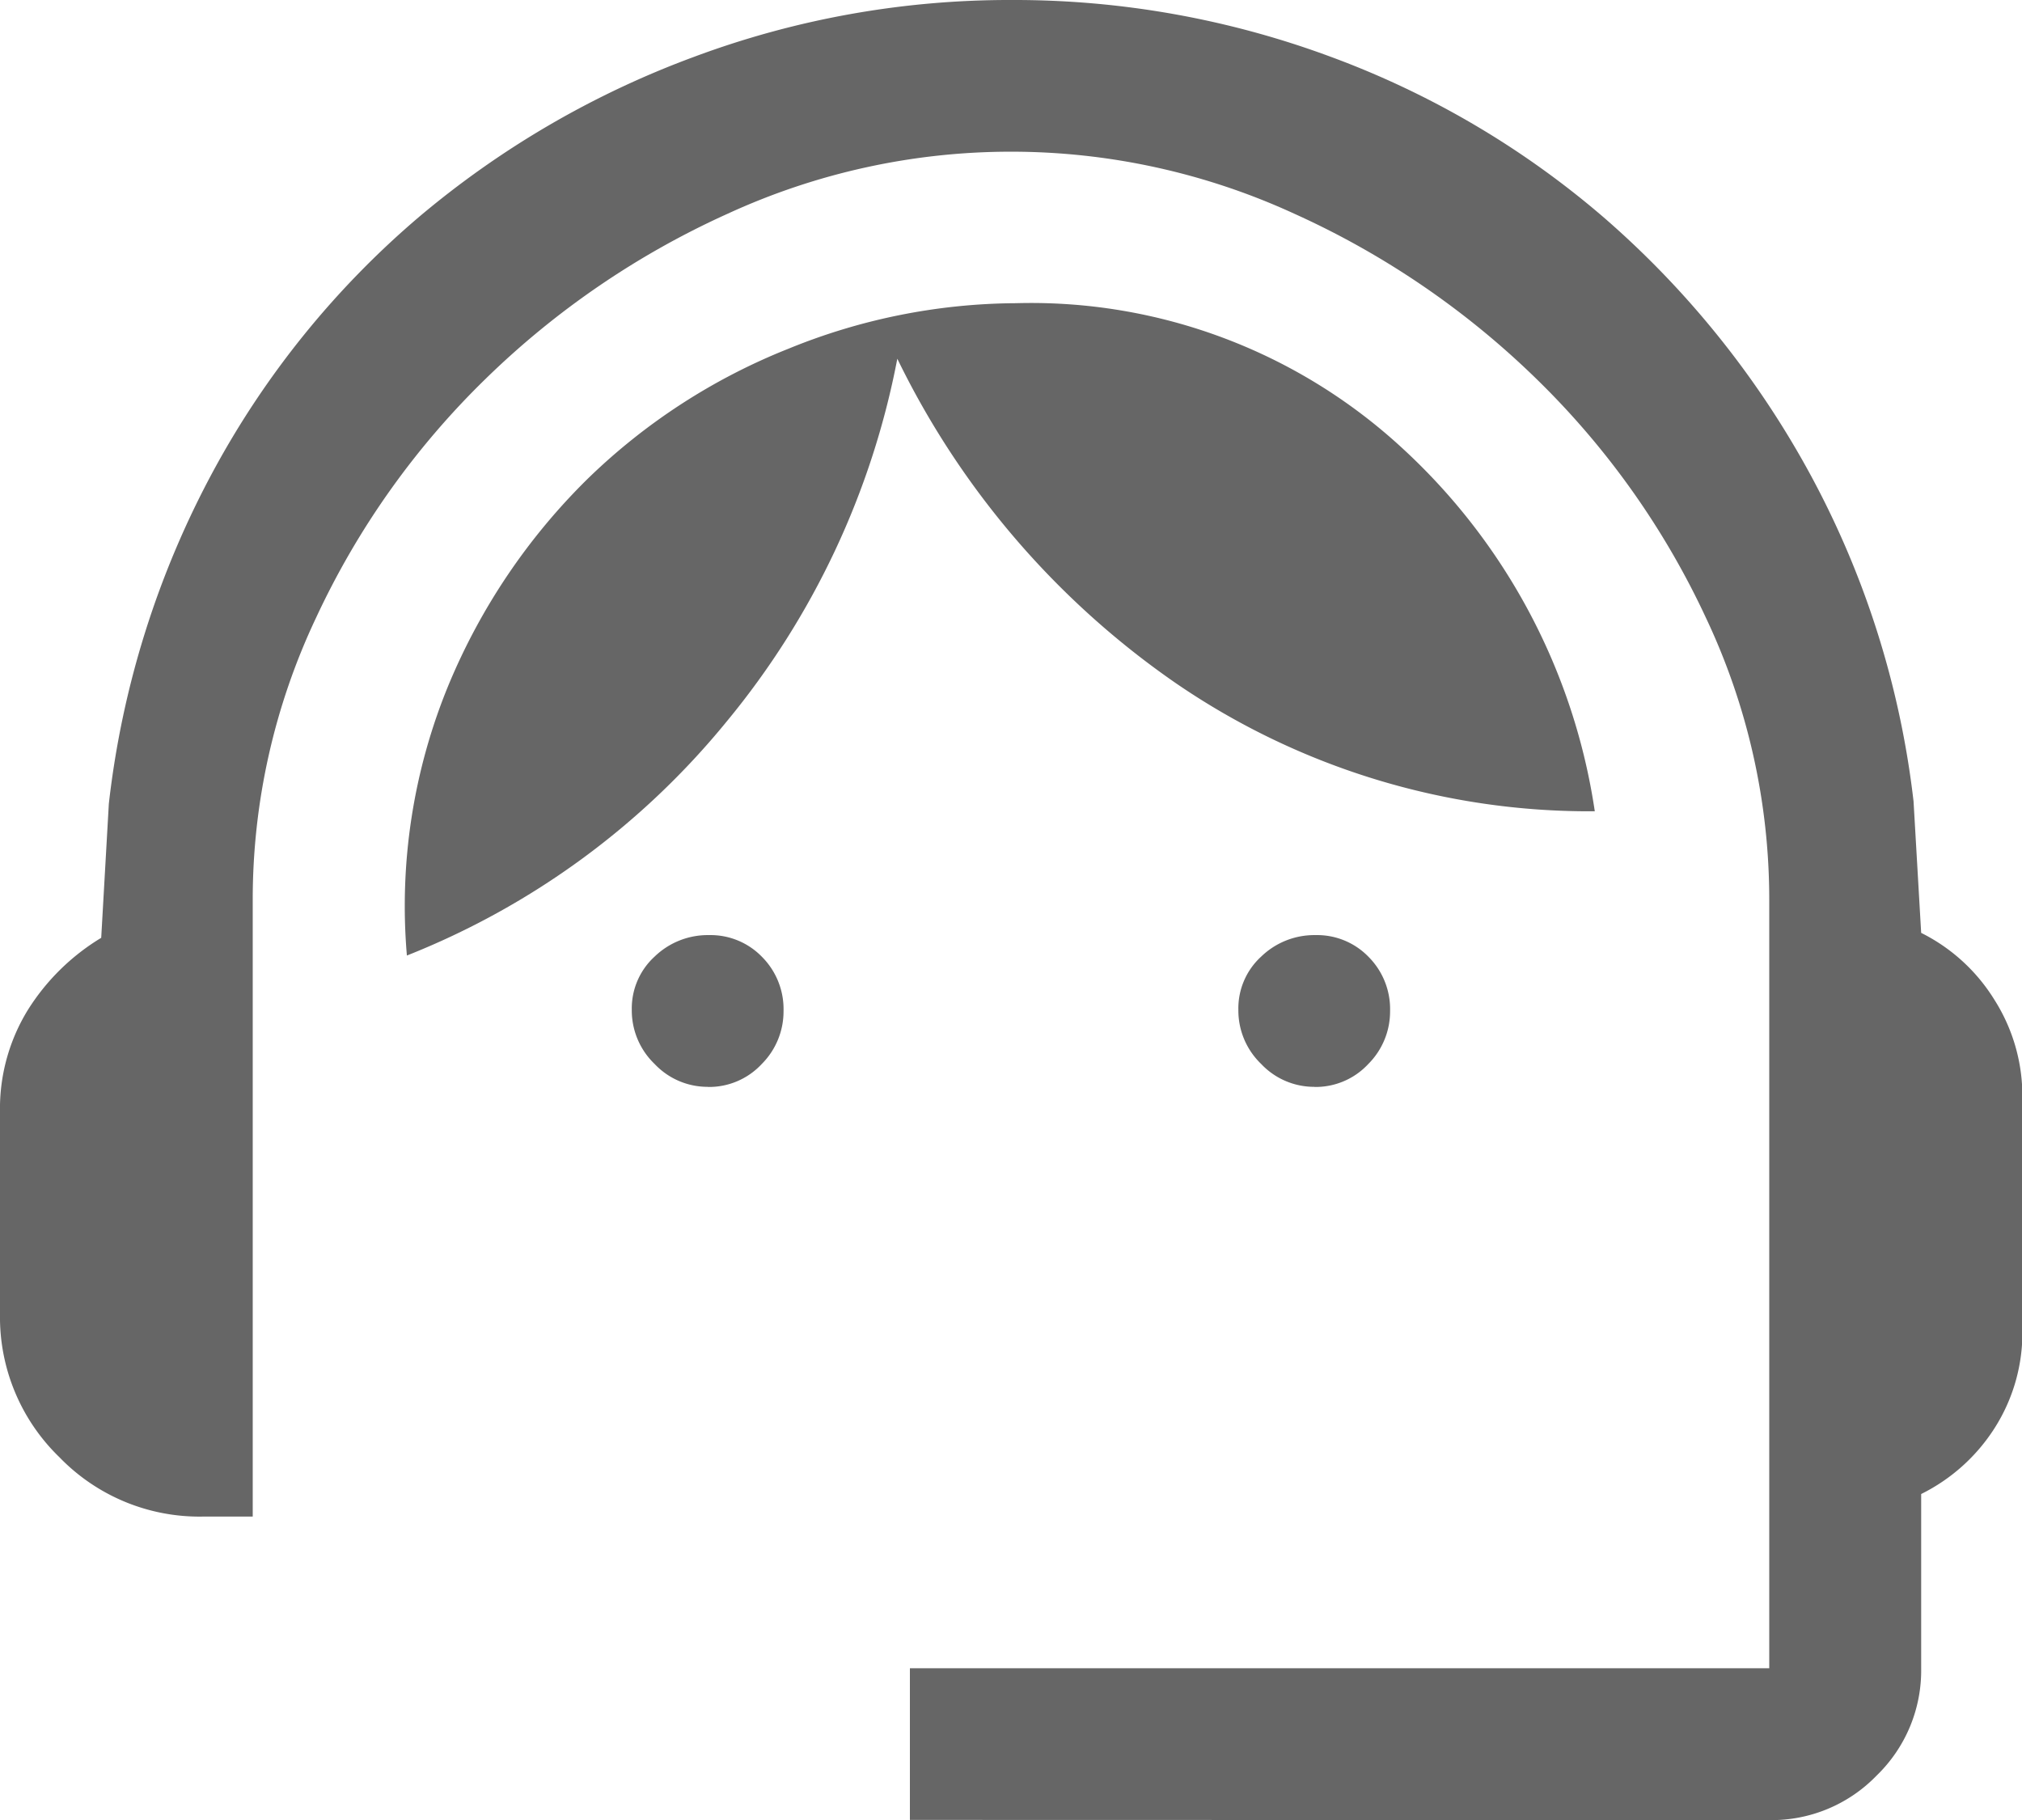 <svg xmlns="http://www.w3.org/2000/svg" width="79.671" height="71.705" viewBox="0 0 79.671 71.705">
  <path id="Icon_support_agent" d="M115.852-768.3v-5.975h33.86v-30.275a25.935,25.935,0,0,0-2.49-11.1,31.936,31.936,0,0,0-6.672-9.411,33.232,33.232,0,0,0-9.561-6.523,26.711,26.711,0,0,0-11.154-2.44,26.711,26.711,0,0,0-11.154,2.44,33.232,33.232,0,0,0-9.561,6.523,31.935,31.935,0,0,0-6.672,9.411,25.935,25.935,0,0,0-2.49,11.1v24.3H87.967a7.672,7.672,0,0,1-5.627-2.34A7.672,7.672,0,0,1,80-788.214v-7.967a7.418,7.418,0,0,1,1.1-4.033,8.746,8.746,0,0,1,2.888-2.838l.3-5.278a36.131,36.131,0,0,1,4.133-13.146,34.99,34.99,0,0,1,8.067-9.959,36.248,36.248,0,0,1,10.855-6.324,35.571,35.571,0,0,1,12.5-2.241,35.849,35.849,0,0,1,12.6,2.241,35.066,35.066,0,0,1,10.805,6.374,36.373,36.373,0,0,1,8.017,9.959,35.57,35.57,0,0,1,4.133,13l.3,5.179a7.125,7.125,0,0,1,2.888,2.639,7.063,7.063,0,0,1,1.1,3.834v9.162a6.991,6.991,0,0,1-1.1,3.884,7.239,7.239,0,0,1-2.888,2.589v6.872a5.754,5.754,0,0,1-1.755,4.22,5.754,5.754,0,0,1-4.22,1.755Zm-7.967-28.881a2.866,2.866,0,0,1-2.091-.9,2.922,2.922,0,0,1-.9-2.141,2.762,2.762,0,0,1,.9-2.091,3.01,3.01,0,0,1,2.141-.846,2.82,2.82,0,0,1,2.091.859,2.913,2.913,0,0,1,.847,2.129,2.928,2.928,0,0,1-.859,2.091A2.83,2.83,0,0,1,107.885-797.177Zm23.9,0a2.866,2.866,0,0,1-2.091-.9,2.922,2.922,0,0,1-.9-2.141,2.762,2.762,0,0,1,.9-2.091,3.01,3.01,0,0,1,2.141-.846,2.82,2.82,0,0,1,2.091.859,2.913,2.913,0,0,1,.846,2.129,2.928,2.928,0,0,1-.859,2.091A2.83,2.83,0,0,1,131.786-797.177Zm-35.753-5.179a22.842,22.842,0,0,1,1.643-10.656,24.65,24.65,0,0,1,5.477-8.117,24.1,24.1,0,0,1,7.917-5.129,23.977,23.977,0,0,1,8.963-1.793,21.565,21.565,0,0,1,15.237,5.726,24.241,24.241,0,0,1,7.569,14.291,28.8,28.8,0,0,1-16.482-5.029,33.142,33.142,0,0,1-11-12.8,31.805,31.805,0,0,1-6.722,14.291A30.99,30.99,0,0,1,96.034-802.355Z" transform="translate(-80 840)" fill="#666"/>
</svg>
